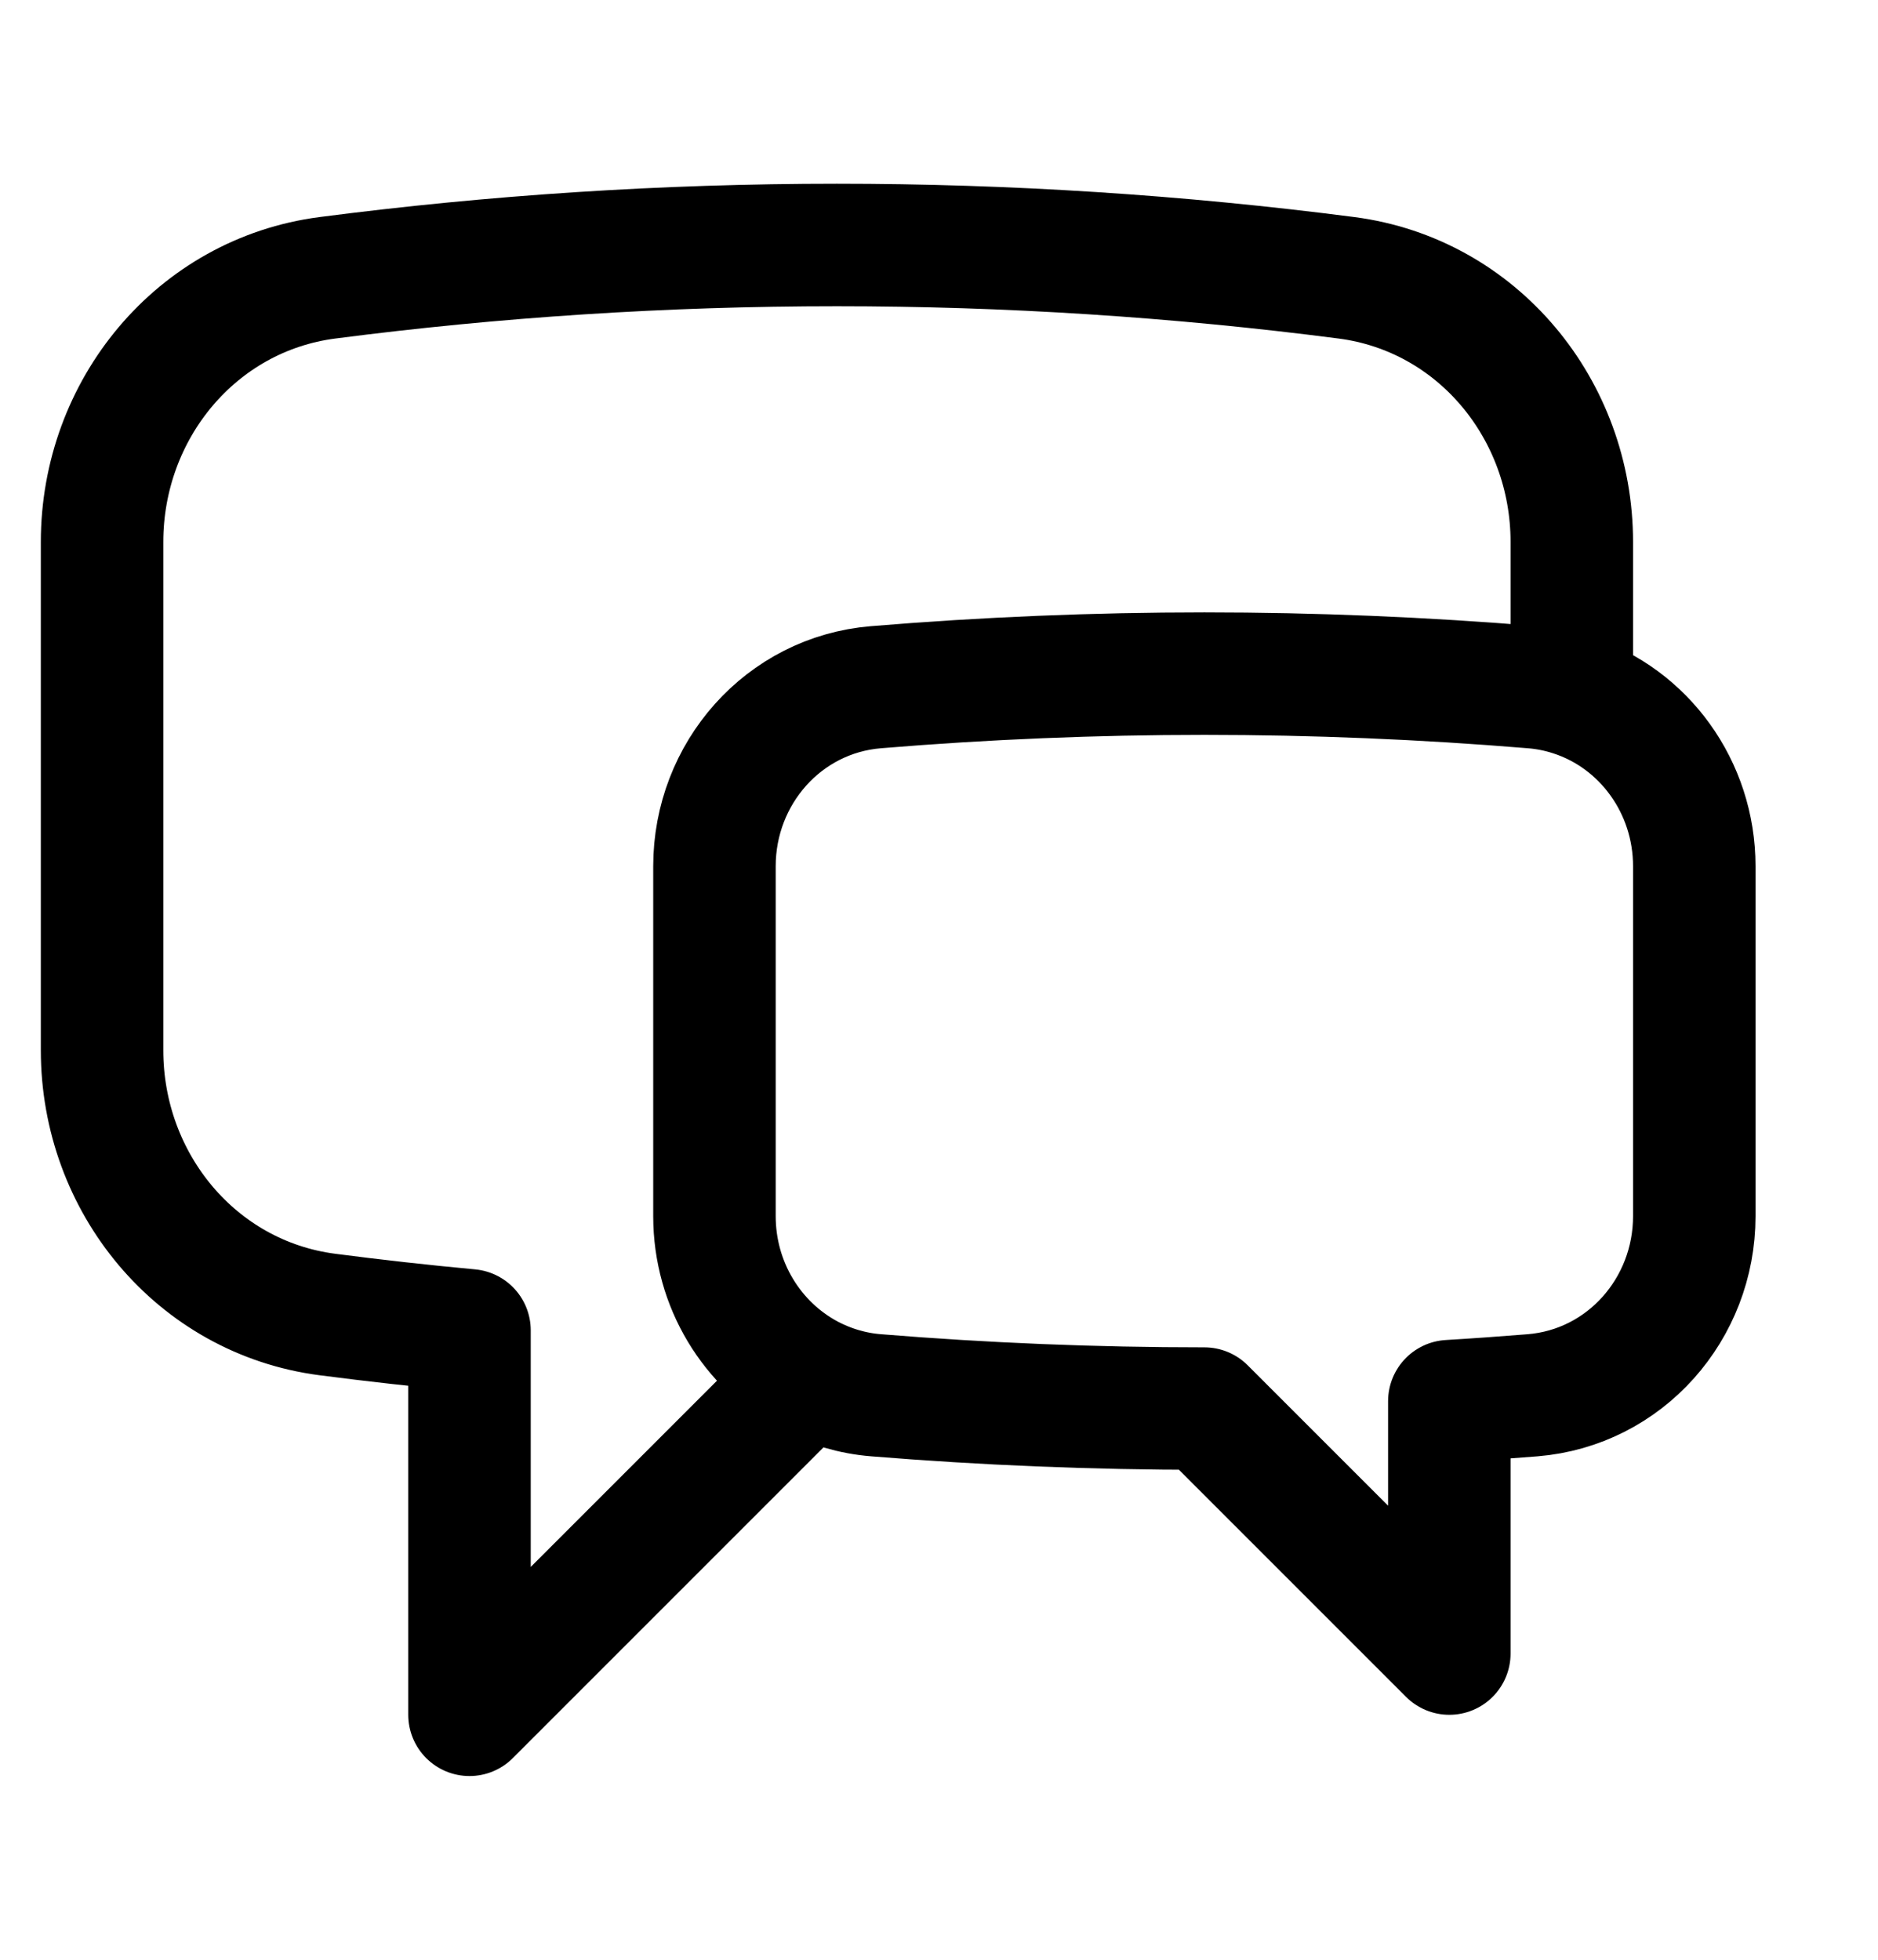 <svg width="23" height="24" viewBox="0 0 23 24" fill="none" xmlns="http://www.w3.org/2000/svg">
<g clip-path="url(#clip0_1_6)">
<path d="M19.25 8.511C20.134 8.795 20.75 9.639 20.75 10.608V14.894C20.75 16.03 19.903 16.994 18.77 17.087C18.43 17.114 18.09 17.139 17.75 17.159V20.25L14.75 17.25C13.396 17.25 12.056 17.195 10.73 17.087C10.441 17.064 10.161 16.981 9.905 16.845M19.25 8.511C19.096 8.461 18.936 8.429 18.774 8.416C16.096 8.194 13.404 8.194 10.726 8.416C9.595 8.51 8.75 9.473 8.75 10.608V14.894C8.75 15.731 9.21 16.474 9.905 16.845M19.25 8.511V6.637C19.25 5.016 18.098 3.611 16.49 3.402C14.421 3.134 12.336 3 10.25 3C8.135 3 6.052 3.137 4.01 3.402C2.402 3.611 1.25 5.016 1.25 6.637V12.863C1.25 14.484 2.402 15.889 4.01 16.098C4.587 16.173 5.167 16.238 5.75 16.292V21L9.905 16.845" stroke="black" stroke-width="1.5" stroke-linecap="round" stroke-linejoin="round"/>
</g>
<defs>
<clipPath id="clip0_1_6">
<rect width="23" height="24" fill="white"/>
</clipPath>
</defs>
</svg>
